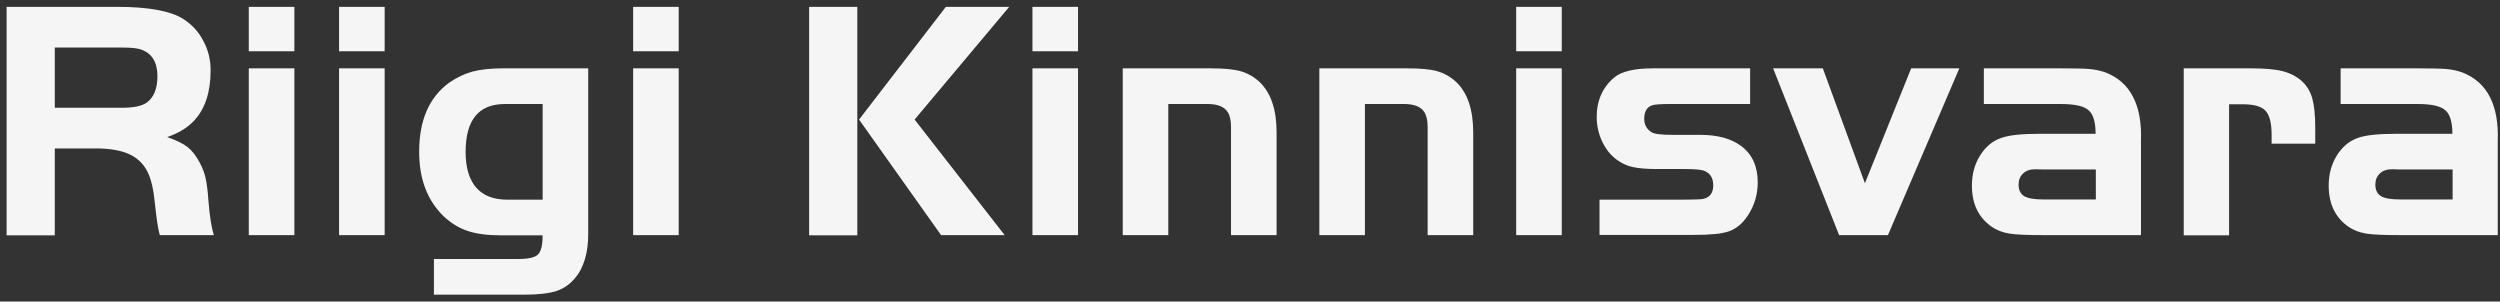 <?xml version="1.0" encoding="UTF-8"?>
<svg xmlns="http://www.w3.org/2000/svg" width="199" height="24" viewBox="0 0 199 24" fill="none">
  <rect x="0" y="0" width="199" height="24" fill="#333333" stroke="none"/>
  <g clip-path="url(#clip0_253_673)">
    <path d="M4.361 11.817V18.733H0.526V0.545H9.319C11.841 0.545 13.603 0.876 14.605 1.521C15.278 1.956 15.814 2.531 16.177 3.245C16.574 3.96 16.764 4.744 16.764 5.597C16.764 7.322 16.332 8.664 15.451 9.604C14.916 10.179 14.207 10.598 13.309 10.911C14.017 11.155 14.553 11.416 14.916 11.695C15.278 11.974 15.607 12.392 15.9 12.95C16.125 13.368 16.28 13.786 16.367 14.186C16.453 14.587 16.54 15.18 16.591 15.981C16.695 17.288 16.85 18.194 17.023 18.716H12.722C12.584 18.281 12.463 17.427 12.324 16.138C12.221 15.075 12.031 14.256 11.754 13.699C11.478 13.141 11.063 12.688 10.493 12.375C9.802 11.991 8.783 11.8 7.453 11.817H4.361ZM4.361 8.577H9.751C10.649 8.577 11.288 8.437 11.668 8.176C12.238 7.775 12.532 7.061 12.532 6.068C12.532 4.953 12.1 4.256 11.236 3.942C10.925 3.838 10.441 3.786 9.751 3.786H4.361V8.577ZM19.804 5.441H23.432V18.716H19.804V5.441ZM19.804 0.545H23.432V4.082H19.804V0.545ZM26.991 5.441H30.618V18.716H26.991V5.441ZM26.991 0.545H30.618V4.082H26.991V0.545ZM46.822 5.441V18.629C46.822 19.378 46.736 20.04 46.563 20.615C46.39 21.19 46.148 21.695 45.803 22.096C45.405 22.601 44.904 22.95 44.317 23.159C43.73 23.35 42.866 23.455 41.76 23.455H34.54V20.615H41.277C42.071 20.615 42.59 20.493 42.831 20.249C43.073 20.005 43.194 19.5 43.194 18.733H39.86C38.789 18.733 37.908 18.612 37.234 18.385C36.544 18.159 35.922 17.775 35.352 17.253C34.039 15.998 33.365 14.291 33.365 12.078C33.365 9.57 34.16 7.74 35.766 6.573C36.353 6.172 36.958 5.876 37.597 5.702C38.236 5.528 39.048 5.441 40.033 5.441H46.822ZM43.194 8.28H40.188C38.098 8.28 37.062 9.552 37.062 12.096C37.062 13.333 37.338 14.274 37.908 14.936C38.478 15.58 39.29 15.894 40.378 15.894H43.194V8.28ZM50.398 5.441H54.025V18.716H50.398V5.441ZM50.398 0.545H54.025V4.082H50.398V0.545ZM68.242 18.733H64.407V0.545H68.242V18.733ZM68.381 9.517L75.29 0.545H80.335L72.803 9.517L79.972 18.716H74.91L68.381 9.517ZM82.183 5.441H85.811V18.716H82.183V5.441ZM82.183 0.545H85.811V4.082H82.183V0.545ZM89.386 5.441H96.365C97.402 5.441 98.197 5.51 98.749 5.667C99.302 5.824 99.803 6.103 100.235 6.503C101.151 7.357 101.617 8.699 101.617 10.545V18.716H97.989V10.127C97.989 9.465 97.851 8.995 97.557 8.716C97.264 8.437 96.797 8.28 96.141 8.28H92.997V18.716H89.369V5.441H89.386ZM105.037 5.441H112.016C113.053 5.441 113.847 5.51 114.4 5.667C114.953 5.824 115.454 6.103 115.886 6.503C116.801 7.357 117.268 8.699 117.268 10.545V18.716H113.64V10.127C113.64 9.465 113.502 8.995 113.208 8.716C112.915 8.437 112.448 8.28 111.792 8.28H108.648V18.716H105.02V5.441H105.037ZM120.688 5.441H124.316V18.716H120.688V5.441ZM120.688 0.545H124.316V4.082H120.688V0.545ZM139.31 5.441V8.28H132.901C132.158 8.28 131.692 8.315 131.502 8.385C131.087 8.524 130.88 8.89 130.88 9.448C130.88 9.918 131.07 10.284 131.468 10.528C131.675 10.667 132.262 10.737 133.23 10.737H135.372C136.736 10.737 137.807 11.033 138.602 11.625C139.483 12.287 139.915 13.246 139.915 14.517C139.915 15.476 139.656 16.364 139.12 17.166C138.706 17.793 138.222 18.194 137.652 18.402C137.082 18.612 136.132 18.699 134.819 18.699H127.322V15.894H133.765C134.56 15.894 135.112 15.876 135.406 15.859C136.045 15.789 136.374 15.423 136.374 14.761C136.374 14.204 136.166 13.838 135.734 13.629C135.51 13.507 134.974 13.455 134.145 13.455H131.951C131.087 13.455 130.431 13.402 129.965 13.298C129.498 13.193 129.084 13.002 128.686 12.706C128.203 12.357 127.823 11.869 127.529 11.26C127.253 10.667 127.097 10.005 127.097 9.308C127.097 7.984 127.581 6.922 128.531 6.138C129.101 5.685 130.103 5.441 131.537 5.441H139.31ZM148.448 14.587L152.128 5.441H155.963L150.28 18.716H146.393L141.141 5.441H145.097L148.448 14.587ZM166.811 10.65C166.811 9.726 166.621 9.082 166.241 8.768C165.861 8.437 165.136 8.28 164.047 8.28H157.915V5.441H164.047C165.136 5.441 165.896 5.458 166.31 5.493C166.725 5.528 167.157 5.615 167.571 5.754C169.575 6.521 170.525 8.35 170.422 11.225V18.716H162.786C161.422 18.716 160.472 18.681 159.953 18.594C159.418 18.507 158.969 18.333 158.571 18.072C157.5 17.34 156.965 16.242 156.965 14.779C156.965 13.89 157.172 13.089 157.604 12.392C158.036 11.695 158.589 11.225 159.297 10.981C159.919 10.754 160.938 10.65 162.372 10.65H166.811ZM166.811 13.49H162.631L162.026 13.472C161.612 13.472 161.284 13.577 161.042 13.803C160.8 14.03 160.679 14.326 160.679 14.692C160.679 15.127 160.834 15.441 161.128 15.615C161.422 15.789 161.923 15.876 162.648 15.876H166.829V13.49H166.811ZM173.808 5.441H179.163C180.251 5.441 181.098 5.51 181.702 5.667C182.307 5.824 182.808 6.085 183.222 6.451C183.62 6.817 183.896 7.27 184.051 7.81C184.207 8.35 184.293 9.134 184.293 10.145V11.434H180.821V10.72C180.821 9.779 180.648 9.134 180.32 8.803C179.992 8.455 179.37 8.298 178.472 8.298H177.435V18.733H173.825V5.441H173.808ZM195.211 10.65C195.211 9.726 195.021 9.082 194.641 8.768C194.261 8.437 193.535 8.28 192.447 8.28H186.314V5.441H192.447C193.535 5.441 194.295 5.458 194.71 5.493C195.124 5.528 195.556 5.615 195.971 5.754C197.975 6.521 198.925 8.35 198.821 11.225V18.716H191.186C189.821 18.716 188.871 18.681 188.353 18.594C187.817 18.507 187.368 18.333 186.971 18.072C185.9 17.34 185.364 16.242 185.364 14.779C185.364 13.89 185.572 13.089 186.003 12.392C186.435 11.695 186.988 11.225 187.679 10.981C188.301 10.754 189.32 10.65 190.754 10.65H195.211ZM195.211 13.49H191.03L190.426 13.472C190.011 13.472 189.683 13.577 189.441 13.803C189.199 14.03 189.078 14.326 189.078 14.692C189.078 15.127 189.234 15.441 189.528 15.615C189.821 15.789 190.322 15.876 191.048 15.876H195.228V13.49H195.211Z" fill="#F5F5F5"></path>
  </g>
  <defs>
    <clipPath id="clip0_253_673">
      <rect width="198.313" height="22.91" fill="white" transform="translate(0.526 0.545)"></rect>
    </clipPath>
  </defs>
</svg>
